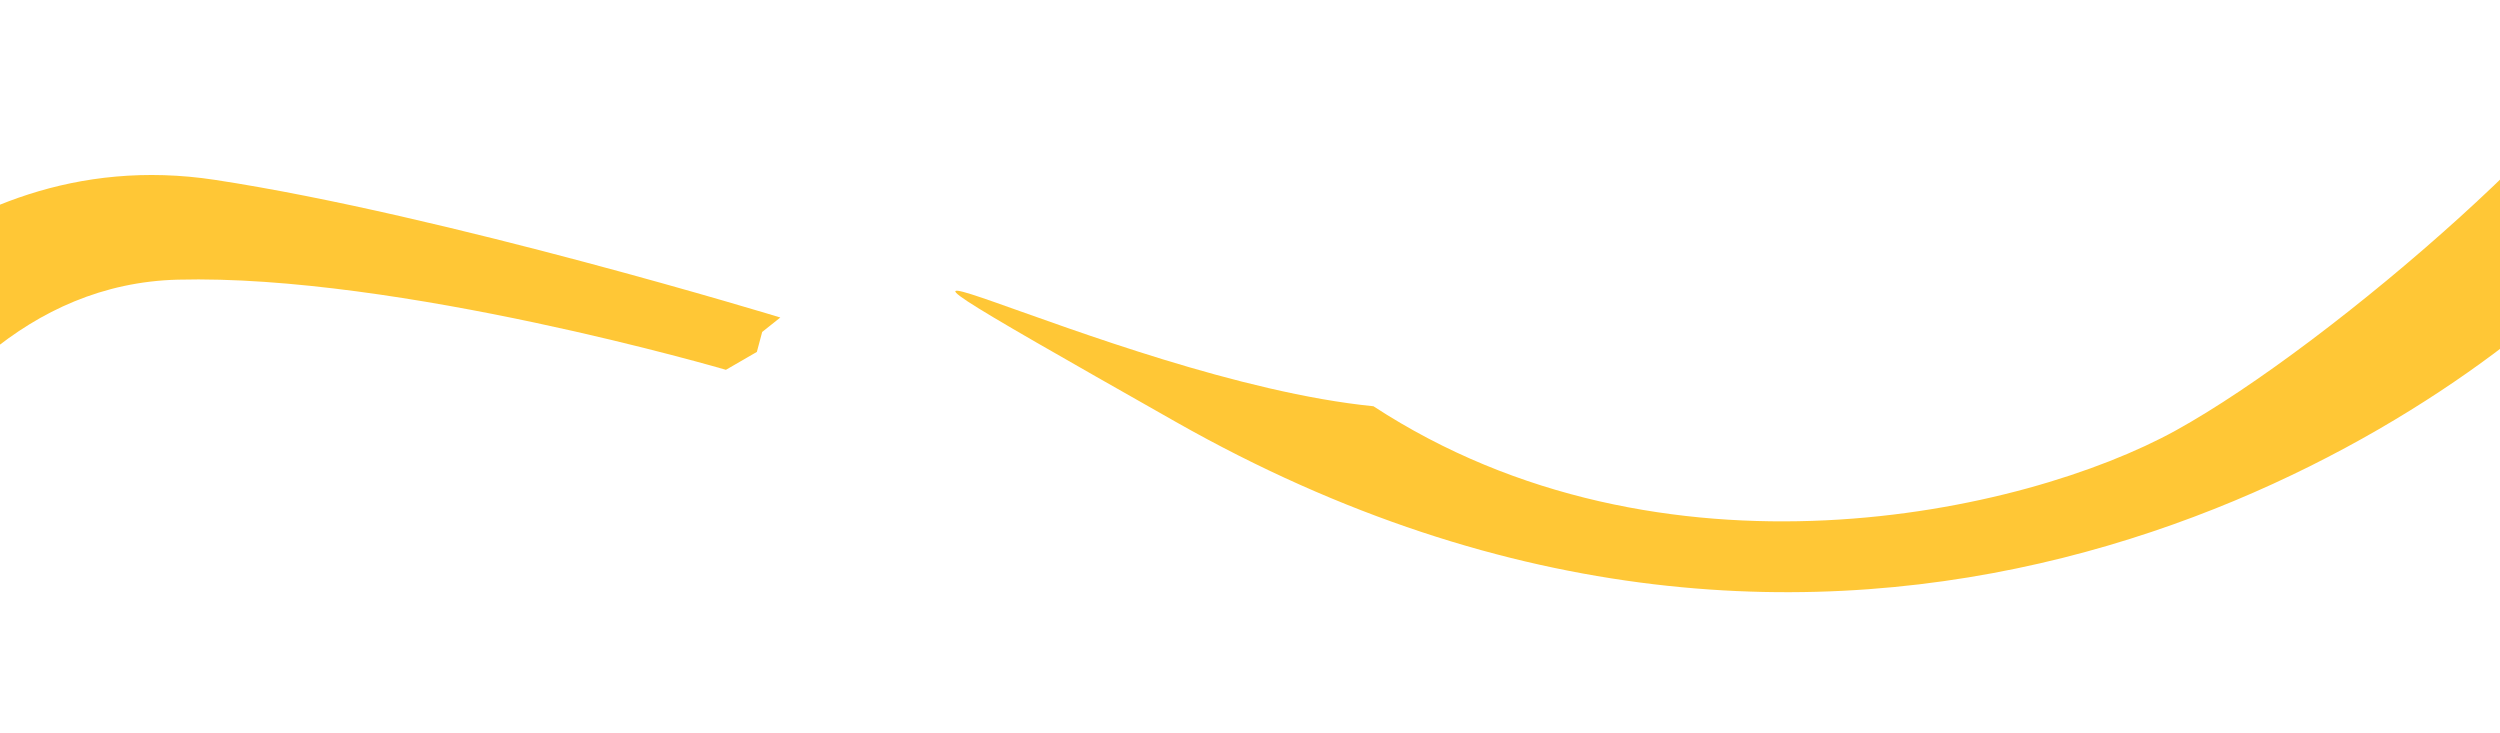 <?xml version="1.0" encoding="UTF-8"?> <svg xmlns="http://www.w3.org/2000/svg" width="1600" height="469" viewBox="0 0 1600 469" fill="none"> <path d="M-144 469V390.599V247.894C-144 247.894 -40.911 87.893 137.583 115.118C284.557 137.536 499.404 203.205 499.404 203.205L487.799 212.455L484.385 225.228L464.587 236.68C464.587 236.68 254.989 175.306 113.69 178.984C-77.816 183.971 -144 469 -144 469Z" fill="#FFC736"></path> <path d="M1392.5 275.5C1295.5 329 1063.5 380.5 879 260C708.5 243 446.5 96.5 752.5 270C1182.34 513.715 1538 287.5 1648.5 182.5L1690 0C1676.36 60 1492.69 220.239 1392.5 275.5Z" fill="#FFC736"></path> </svg> 